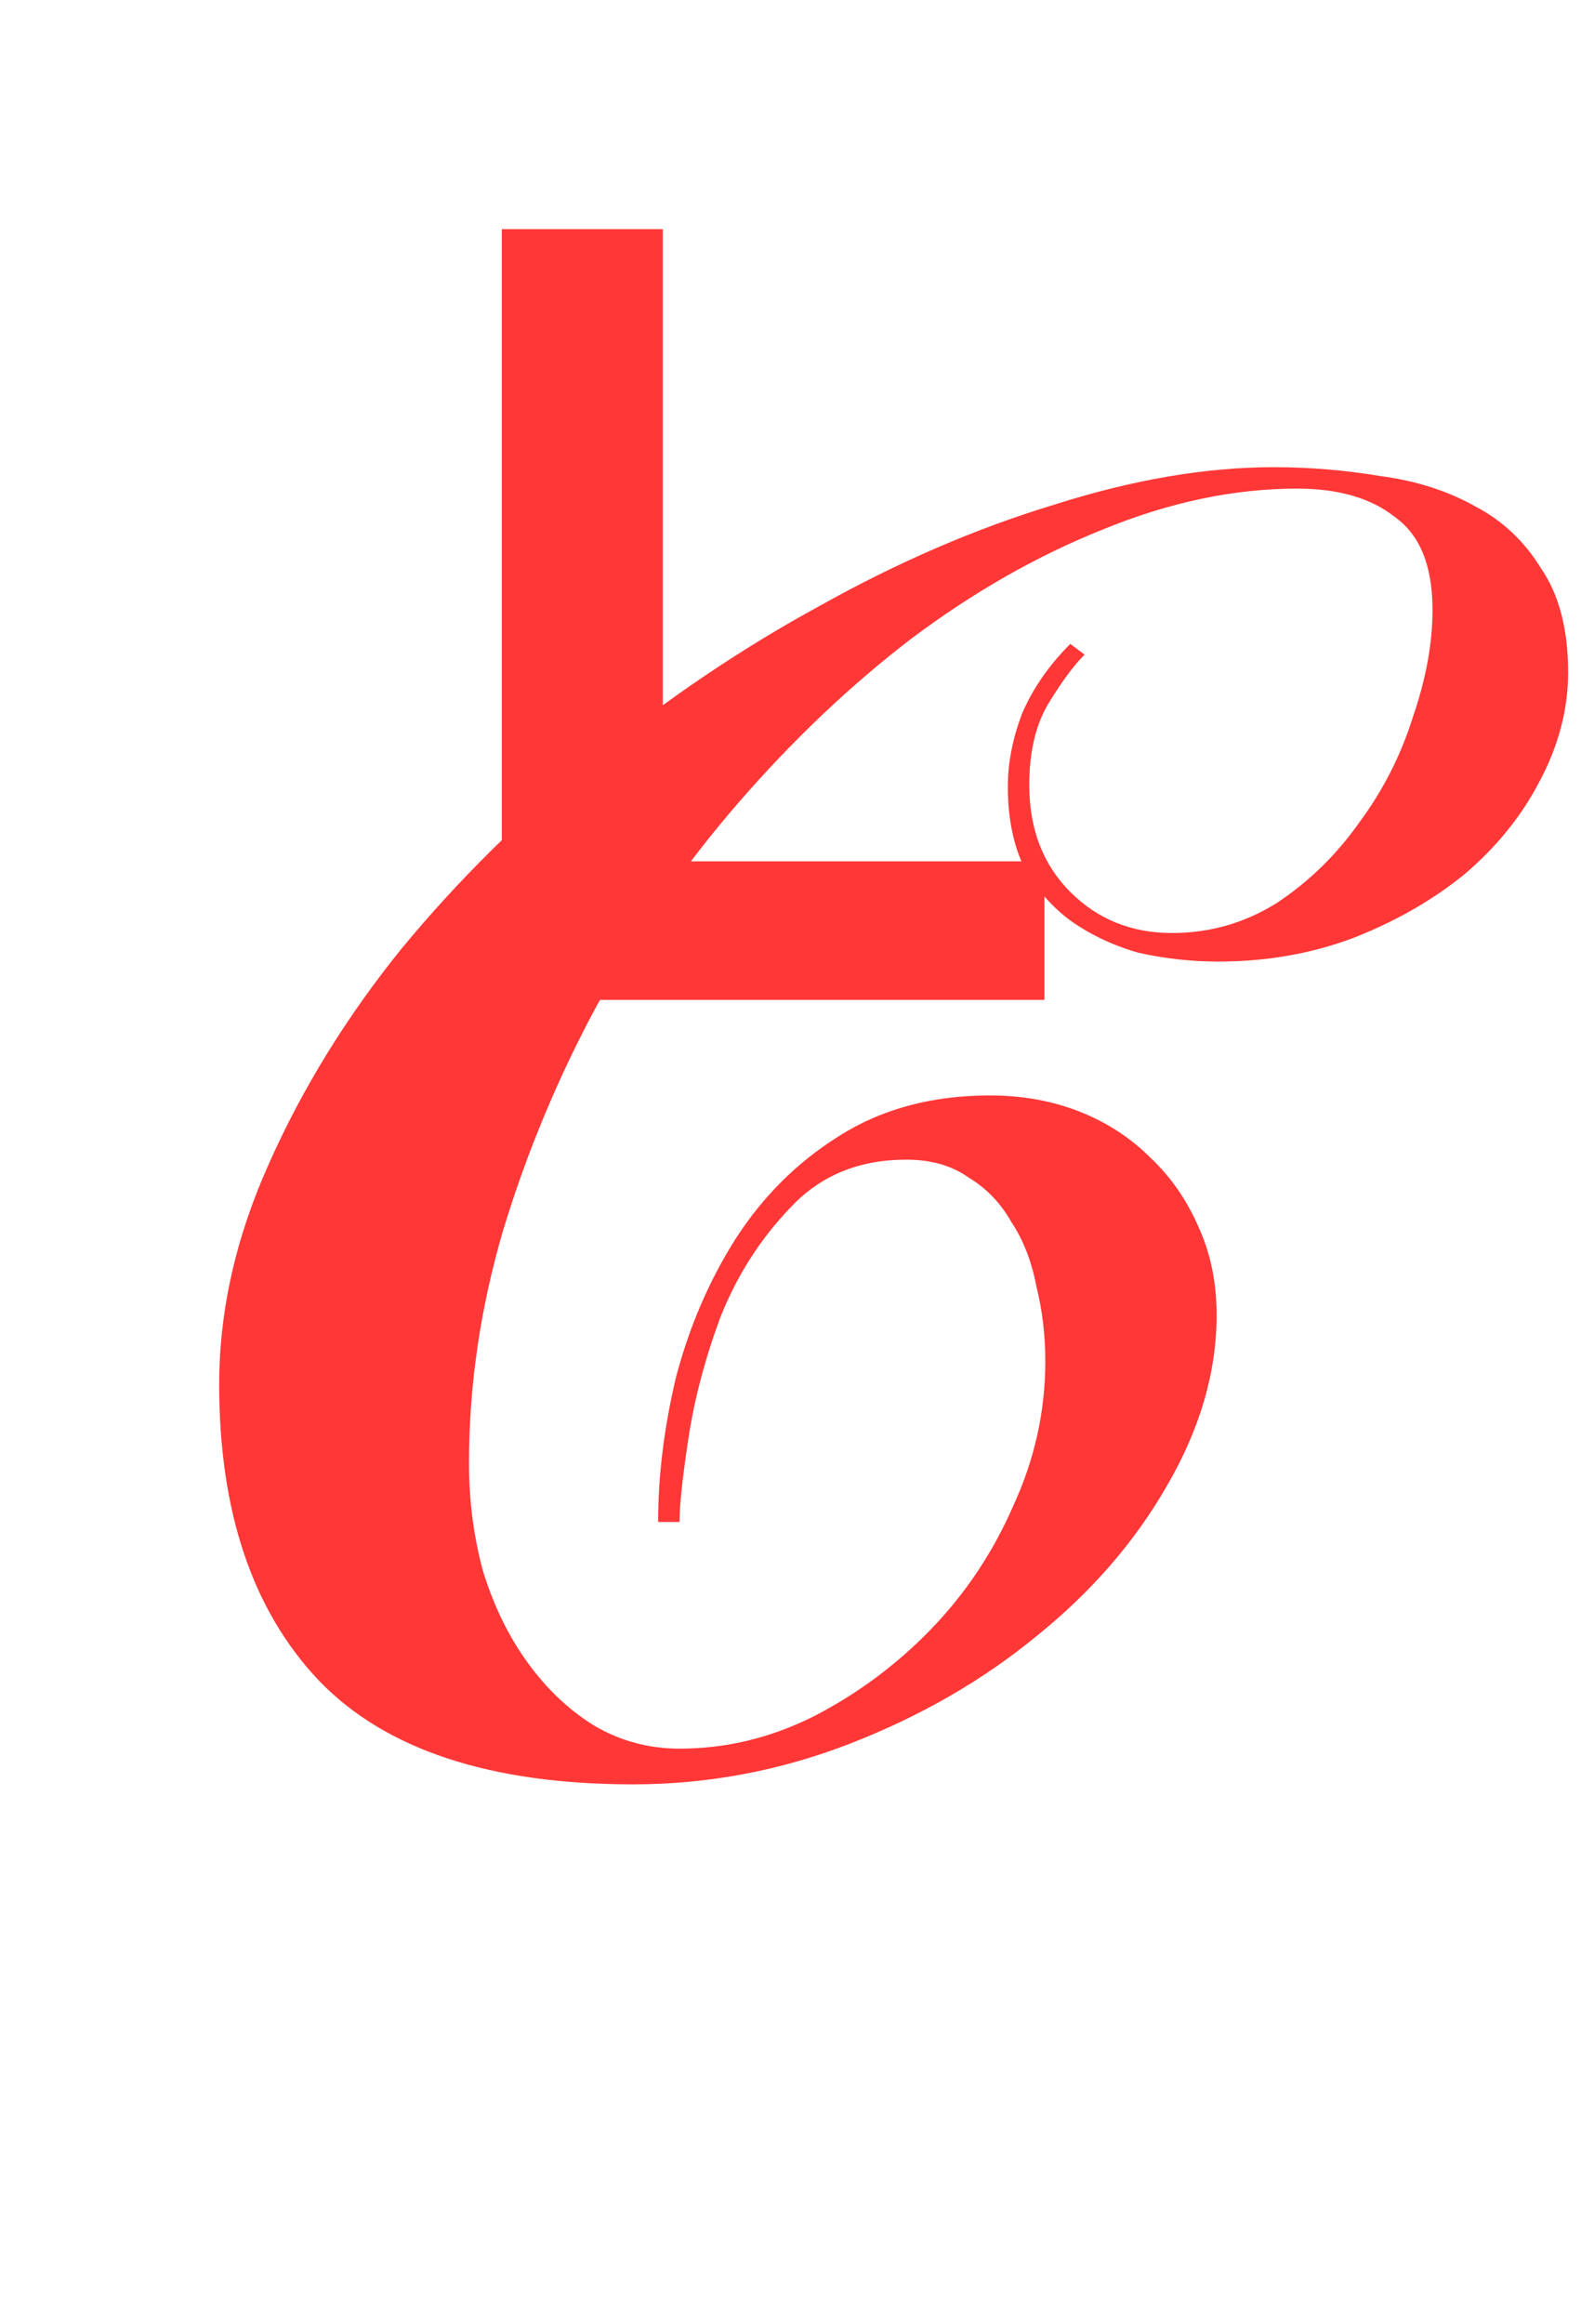 <svg width="59" height="86" viewBox="0 0 59 86" fill="none" xmlns="http://www.w3.org/2000/svg">
<path d="M40.144 24.223C39.748 24.619 39.308 25.213 38.823 26.006C38.339 26.799 38.097 27.811 38.097 29.044C38.097 30.673 38.603 31.994 39.616 33.007C40.629 34.019 41.883 34.526 43.38 34.526C44.789 34.526 46.088 34.151 47.277 33.403C48.466 32.61 49.478 31.62 50.315 30.431C51.196 29.242 51.856 27.943 52.296 26.534C52.781 25.125 53.023 23.805 53.023 22.572C53.023 20.943 52.561 19.798 51.636 19.137C50.755 18.433 49.545 18.081 48.004 18.081C45.67 18.081 43.27 18.587 40.805 19.6C38.383 20.568 36.028 21.911 33.738 23.628C31.493 25.346 29.357 27.371 27.332 29.704C25.351 31.994 23.611 34.482 22.114 37.167C20.661 39.853 19.495 42.649 18.614 45.555C17.777 48.417 17.359 51.279 17.359 54.141C17.359 55.55 17.535 56.892 17.887 58.169C18.284 59.446 18.834 60.569 19.539 61.538C20.243 62.506 21.058 63.277 21.982 63.849C22.951 64.422 24.008 64.708 25.152 64.708C26.869 64.708 28.521 64.311 30.106 63.519C31.735 62.682 33.188 61.604 34.465 60.283C35.741 58.962 36.754 57.443 37.503 55.726C38.295 54.009 38.691 52.225 38.691 50.376C38.691 49.408 38.581 48.483 38.361 47.602C38.185 46.678 37.877 45.885 37.437 45.225C37.04 44.52 36.512 43.97 35.852 43.574C35.235 43.133 34.465 42.913 33.54 42.913C31.779 42.913 30.348 43.508 29.247 44.696C28.146 45.841 27.288 47.184 26.671 48.725C26.099 50.266 25.703 51.763 25.483 53.216C25.262 54.669 25.152 55.704 25.152 56.32H24.36C24.36 54.603 24.58 52.82 25.02 50.971C25.505 49.121 26.231 47.426 27.2 45.885C28.212 44.3 29.489 43.023 31.03 42.055C32.615 41.042 34.486 40.536 36.644 40.536C37.833 40.536 38.934 40.734 39.946 41.13C40.959 41.526 41.839 42.099 42.588 42.847C43.336 43.552 43.931 44.41 44.371 45.423C44.811 46.392 45.032 47.47 45.032 48.659C45.032 50.773 44.415 52.886 43.182 54.999C41.993 57.069 40.386 58.918 38.361 60.547C36.38 62.176 34.09 63.497 31.493 64.51C28.895 65.522 26.209 66.029 23.435 66.029C18.152 66.029 14.277 64.752 11.812 62.198C9.346 59.6 8.113 55.946 8.113 51.235C8.113 48.505 8.729 45.775 9.962 43.045C11.195 40.272 12.824 37.63 14.85 35.12C16.919 32.61 19.274 30.277 21.916 28.119C24.602 25.918 27.398 24.025 30.304 22.44C33.21 20.811 36.116 19.556 39.022 18.675C41.928 17.75 44.635 17.288 47.145 17.288C48.466 17.288 49.787 17.398 51.108 17.618C52.428 17.794 53.595 18.169 54.608 18.741C55.621 19.27 56.435 20.04 57.052 21.053C57.712 22.021 58.042 23.298 58.042 24.883C58.042 26.248 57.69 27.591 56.986 28.912C56.325 30.189 55.401 31.334 54.212 32.346C53.023 33.315 51.636 34.107 50.051 34.724C48.51 35.296 46.859 35.582 45.098 35.582C44.085 35.582 43.094 35.472 42.126 35.252C41.201 34.988 40.364 34.592 39.616 34.063C38.911 33.535 38.339 32.875 37.899 32.082C37.502 31.245 37.304 30.255 37.304 29.11C37.304 28.23 37.48 27.327 37.833 26.402C38.229 25.478 38.823 24.619 39.616 23.827L40.144 24.223Z" fill="#FF3737"/>
<path d="M18.574 8.48H24.533V31.873H38.658V37H18.574V8.48Z" fill="#FF3737"/>
</svg>
